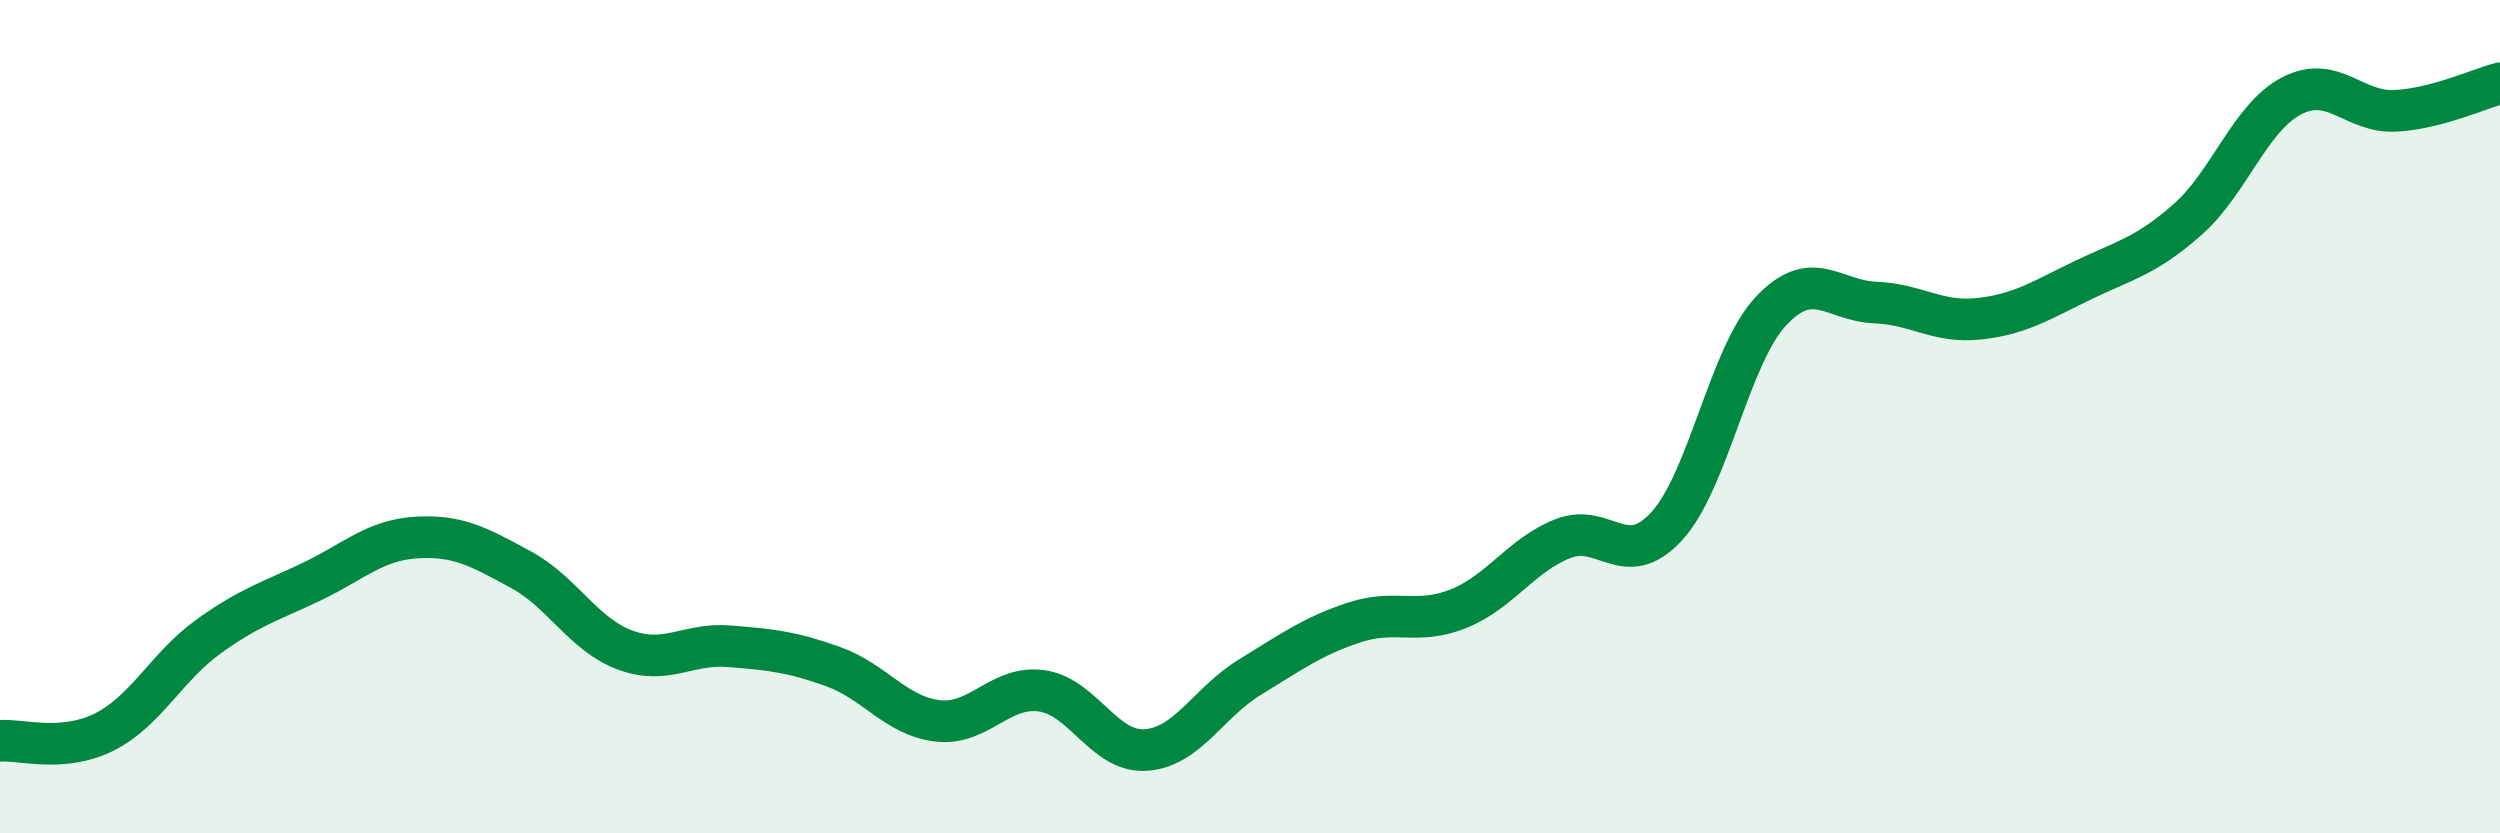 
    <svg width="60" height="20" viewBox="0 0 60 20" xmlns="http://www.w3.org/2000/svg">
      <path
        d="M 0,17.78 C 0.5,17.74 1.5,18.07 2.5,17.57 C 3.5,17.07 4,16 5,15.28 C 6,14.56 6.5,14.43 7.5,13.95 C 8.5,13.47 9,12.96 10,12.9 C 11,12.84 11.5,13.13 12.5,13.67 C 13.5,14.21 14,15.23 15,15.6 C 16,15.97 16.5,15.43 17.5,15.51 C 18.5,15.59 19,15.64 20,16 C 21,16.36 21.5,17.18 22.5,17.3 C 23.5,17.42 24,16.44 25,16.58 C 26,16.72 26.5,18.07 27.5,18 C 28.5,17.93 29,16.86 30,16.25 C 31,15.64 31.5,15.27 32.5,14.94 C 33.5,14.61 34,15.01 35,14.61 C 36,14.21 36.5,13.33 37.5,12.93 C 38.5,12.53 39,13.72 40,12.63 C 41,11.54 41.5,8.54 42.5,7.47 C 43.5,6.4 44,7.22 45,7.26 C 46,7.3 46.5,7.76 47.5,7.65 C 48.5,7.54 49,7.2 50,6.72 C 51,6.24 51.5,6.15 52.5,5.27 C 53.5,4.39 54,2.82 55,2.3 C 56,1.78 56.5,2.72 57.5,2.66 C 58.5,2.6 59.5,2.13 60,2L60 20L0 20Z"
        fill="#008740"
        opacity="0.1"
        stroke-linecap="round"
        stroke-linejoin="round"
      />
      <path
        d="M 0,17.78 C 0.5,17.74 1.5,18.07 2.5,17.57 C 3.5,17.07 4,16 5,15.28 C 6,14.56 6.5,14.43 7.5,13.95 C 8.5,13.47 9,12.96 10,12.9 C 11,12.84 11.5,13.13 12.5,13.67 C 13.5,14.21 14,15.23 15,15.6 C 16,15.97 16.5,15.43 17.5,15.51 C 18.5,15.59 19,15.64 20,16 C 21,16.36 21.5,17.18 22.5,17.3 C 23.5,17.42 24,16.44 25,16.58 C 26,16.72 26.5,18.07 27.5,18 C 28.5,17.93 29,16.86 30,16.25 C 31,15.64 31.5,15.27 32.5,14.94 C 33.5,14.61 34,15.01 35,14.61 C 36,14.21 36.5,13.33 37.5,12.93 C 38.5,12.53 39,13.72 40,12.63 C 41,11.54 41.5,8.54 42.5,7.47 C 43.5,6.4 44,7.22 45,7.26 C 46,7.3 46.5,7.76 47.5,7.65 C 48.5,7.54 49,7.2 50,6.72 C 51,6.24 51.5,6.15 52.5,5.27 C 53.5,4.39 54,2.82 55,2.3 C 56,1.78 56.5,2.72 57.5,2.66 C 58.5,2.6 59.5,2.13 60,2"
        stroke="#008740"
        stroke-width="1"
        fill="none"
        stroke-linecap="round"
        stroke-linejoin="round"
      />
    </svg>
  